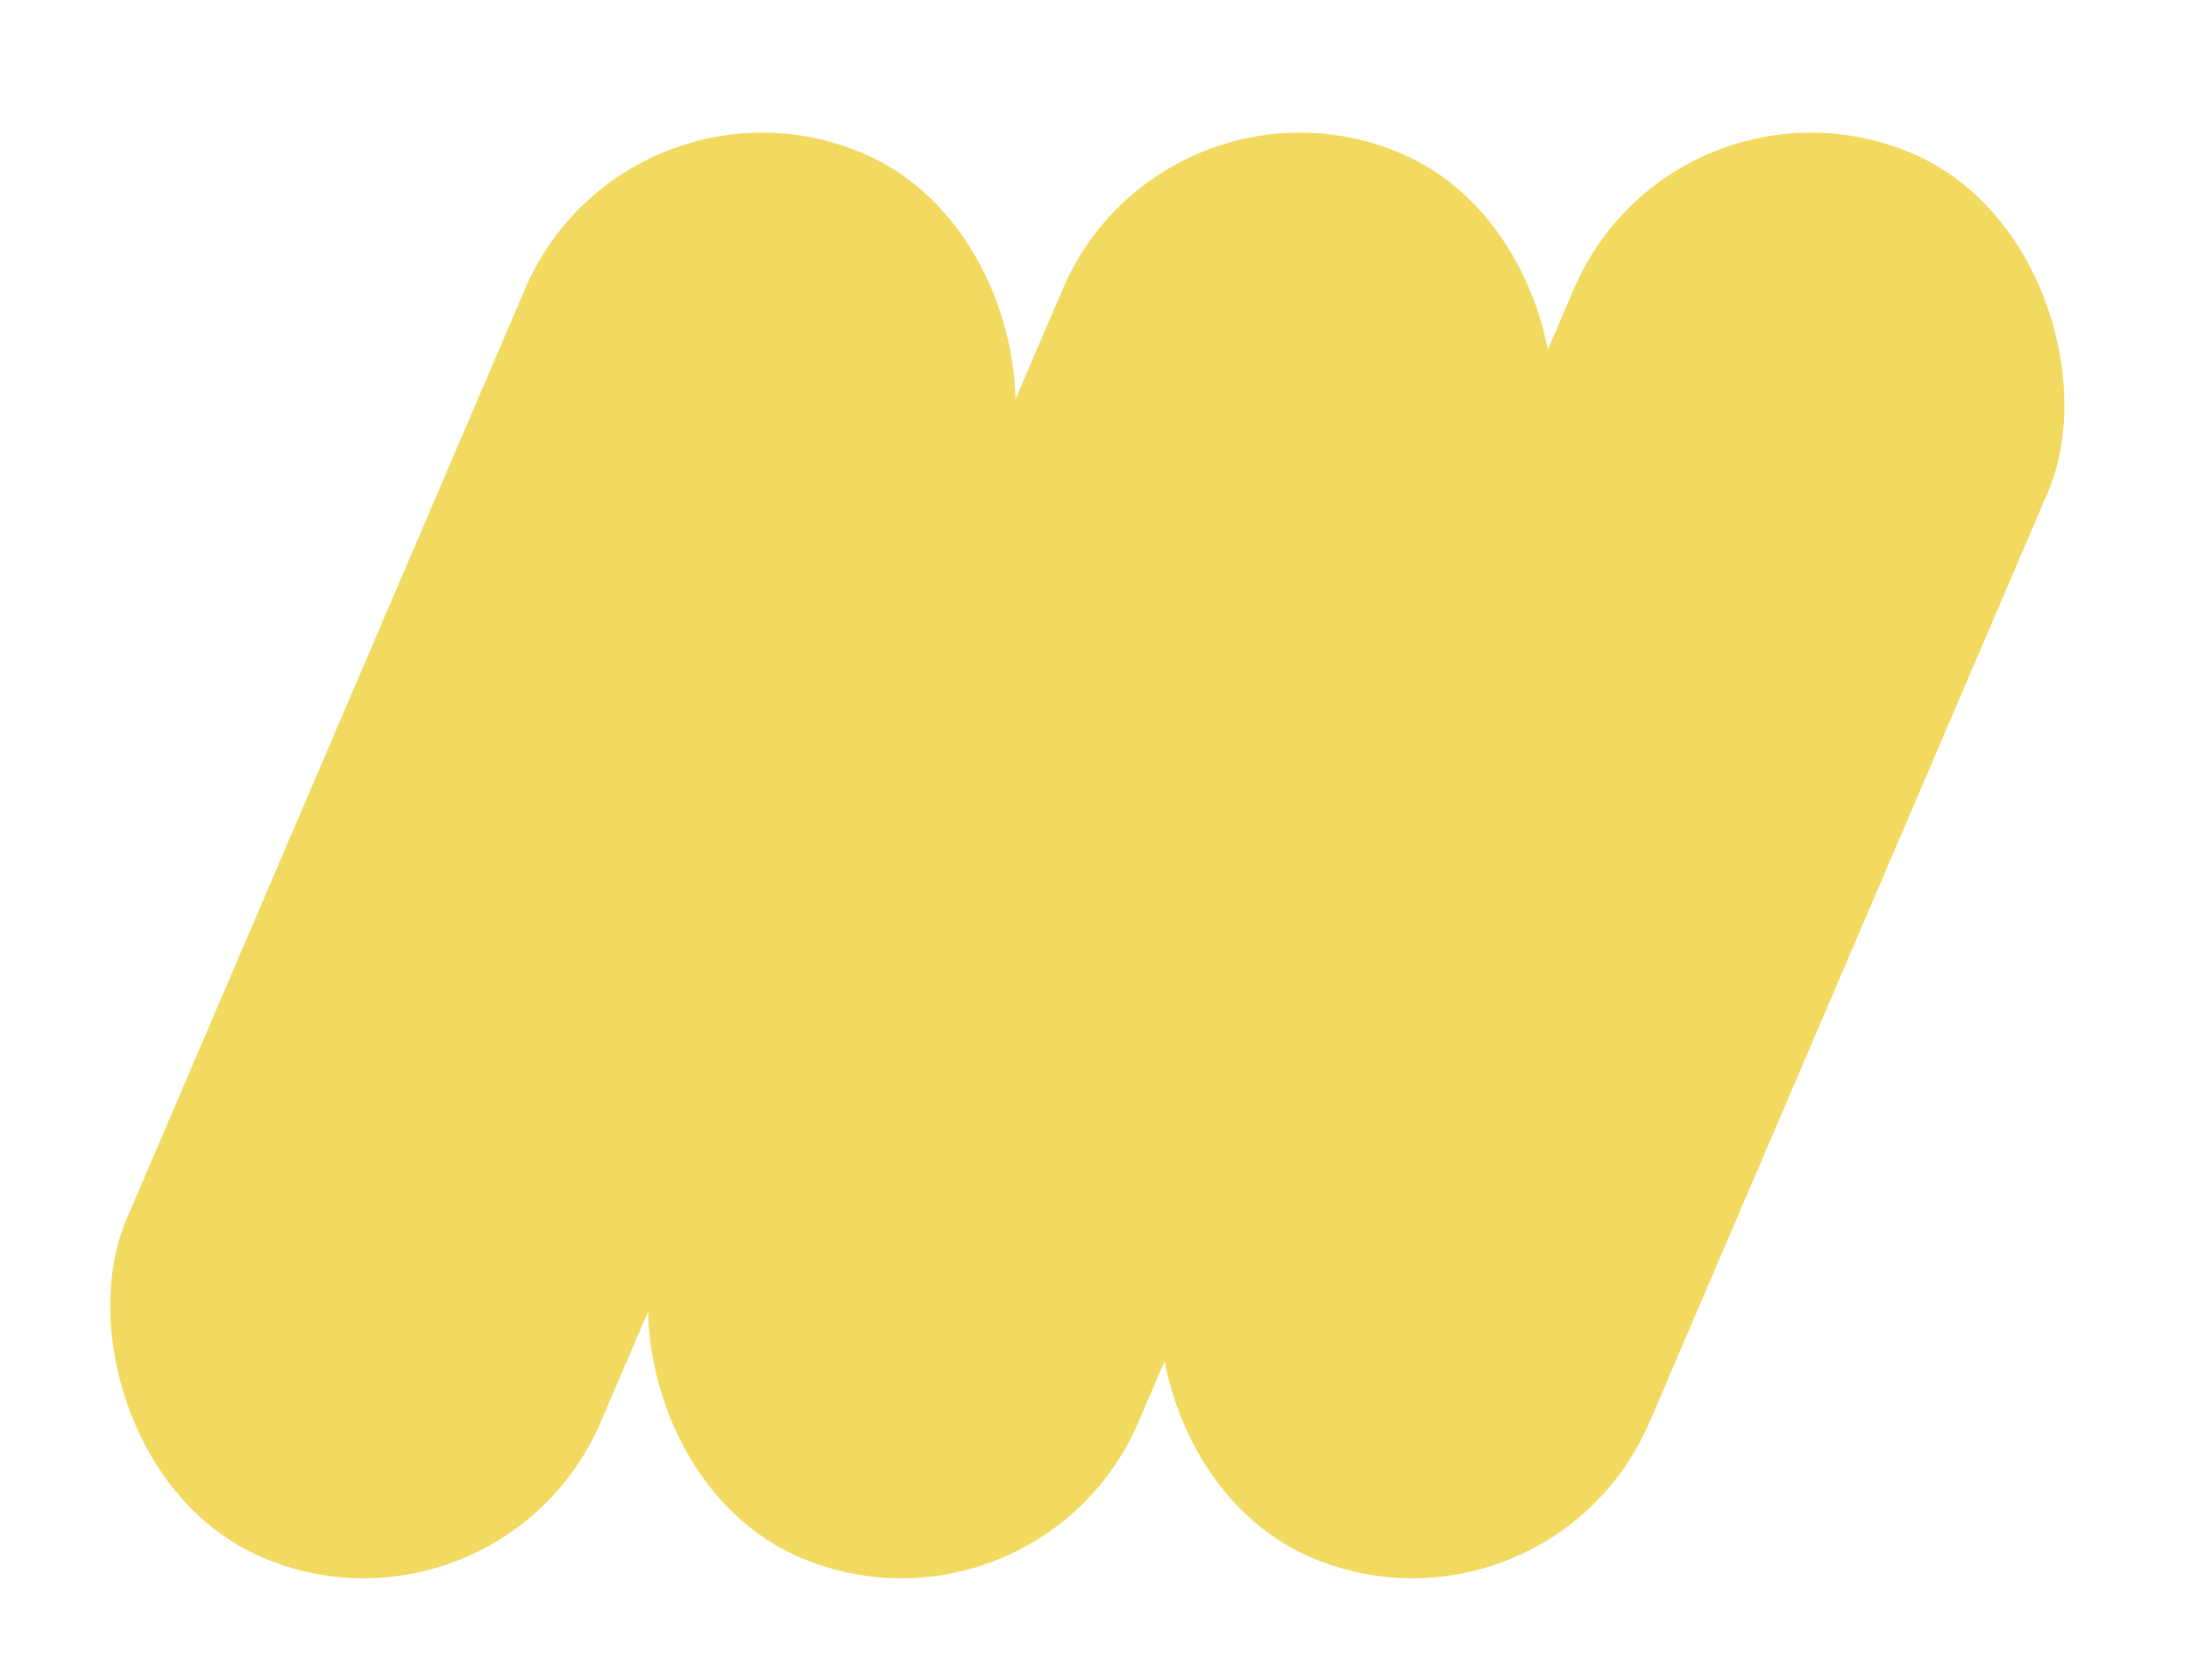 <?xml version="1.0" encoding="UTF-8"?> <svg xmlns="http://www.w3.org/2000/svg" width="30" height="23" viewBox="0 0 30 23" fill="none"><rect x="8.579" y="0.712" width="7.062" height="20.912" rx="3.531" transform="rotate(23.189 8.579 0.712)" fill="#F2D960"></rect><rect x="15.942" y="0.712" width="7.062" height="20.912" rx="3.531" transform="rotate(23.189 15.942 0.712)" fill="#F2D960"></rect><rect x="22.94" y="0.712" width="7.062" height="20.912" rx="3.531" transform="rotate(23.189 22.94 0.712)" fill="#F2D960"></rect></svg> 